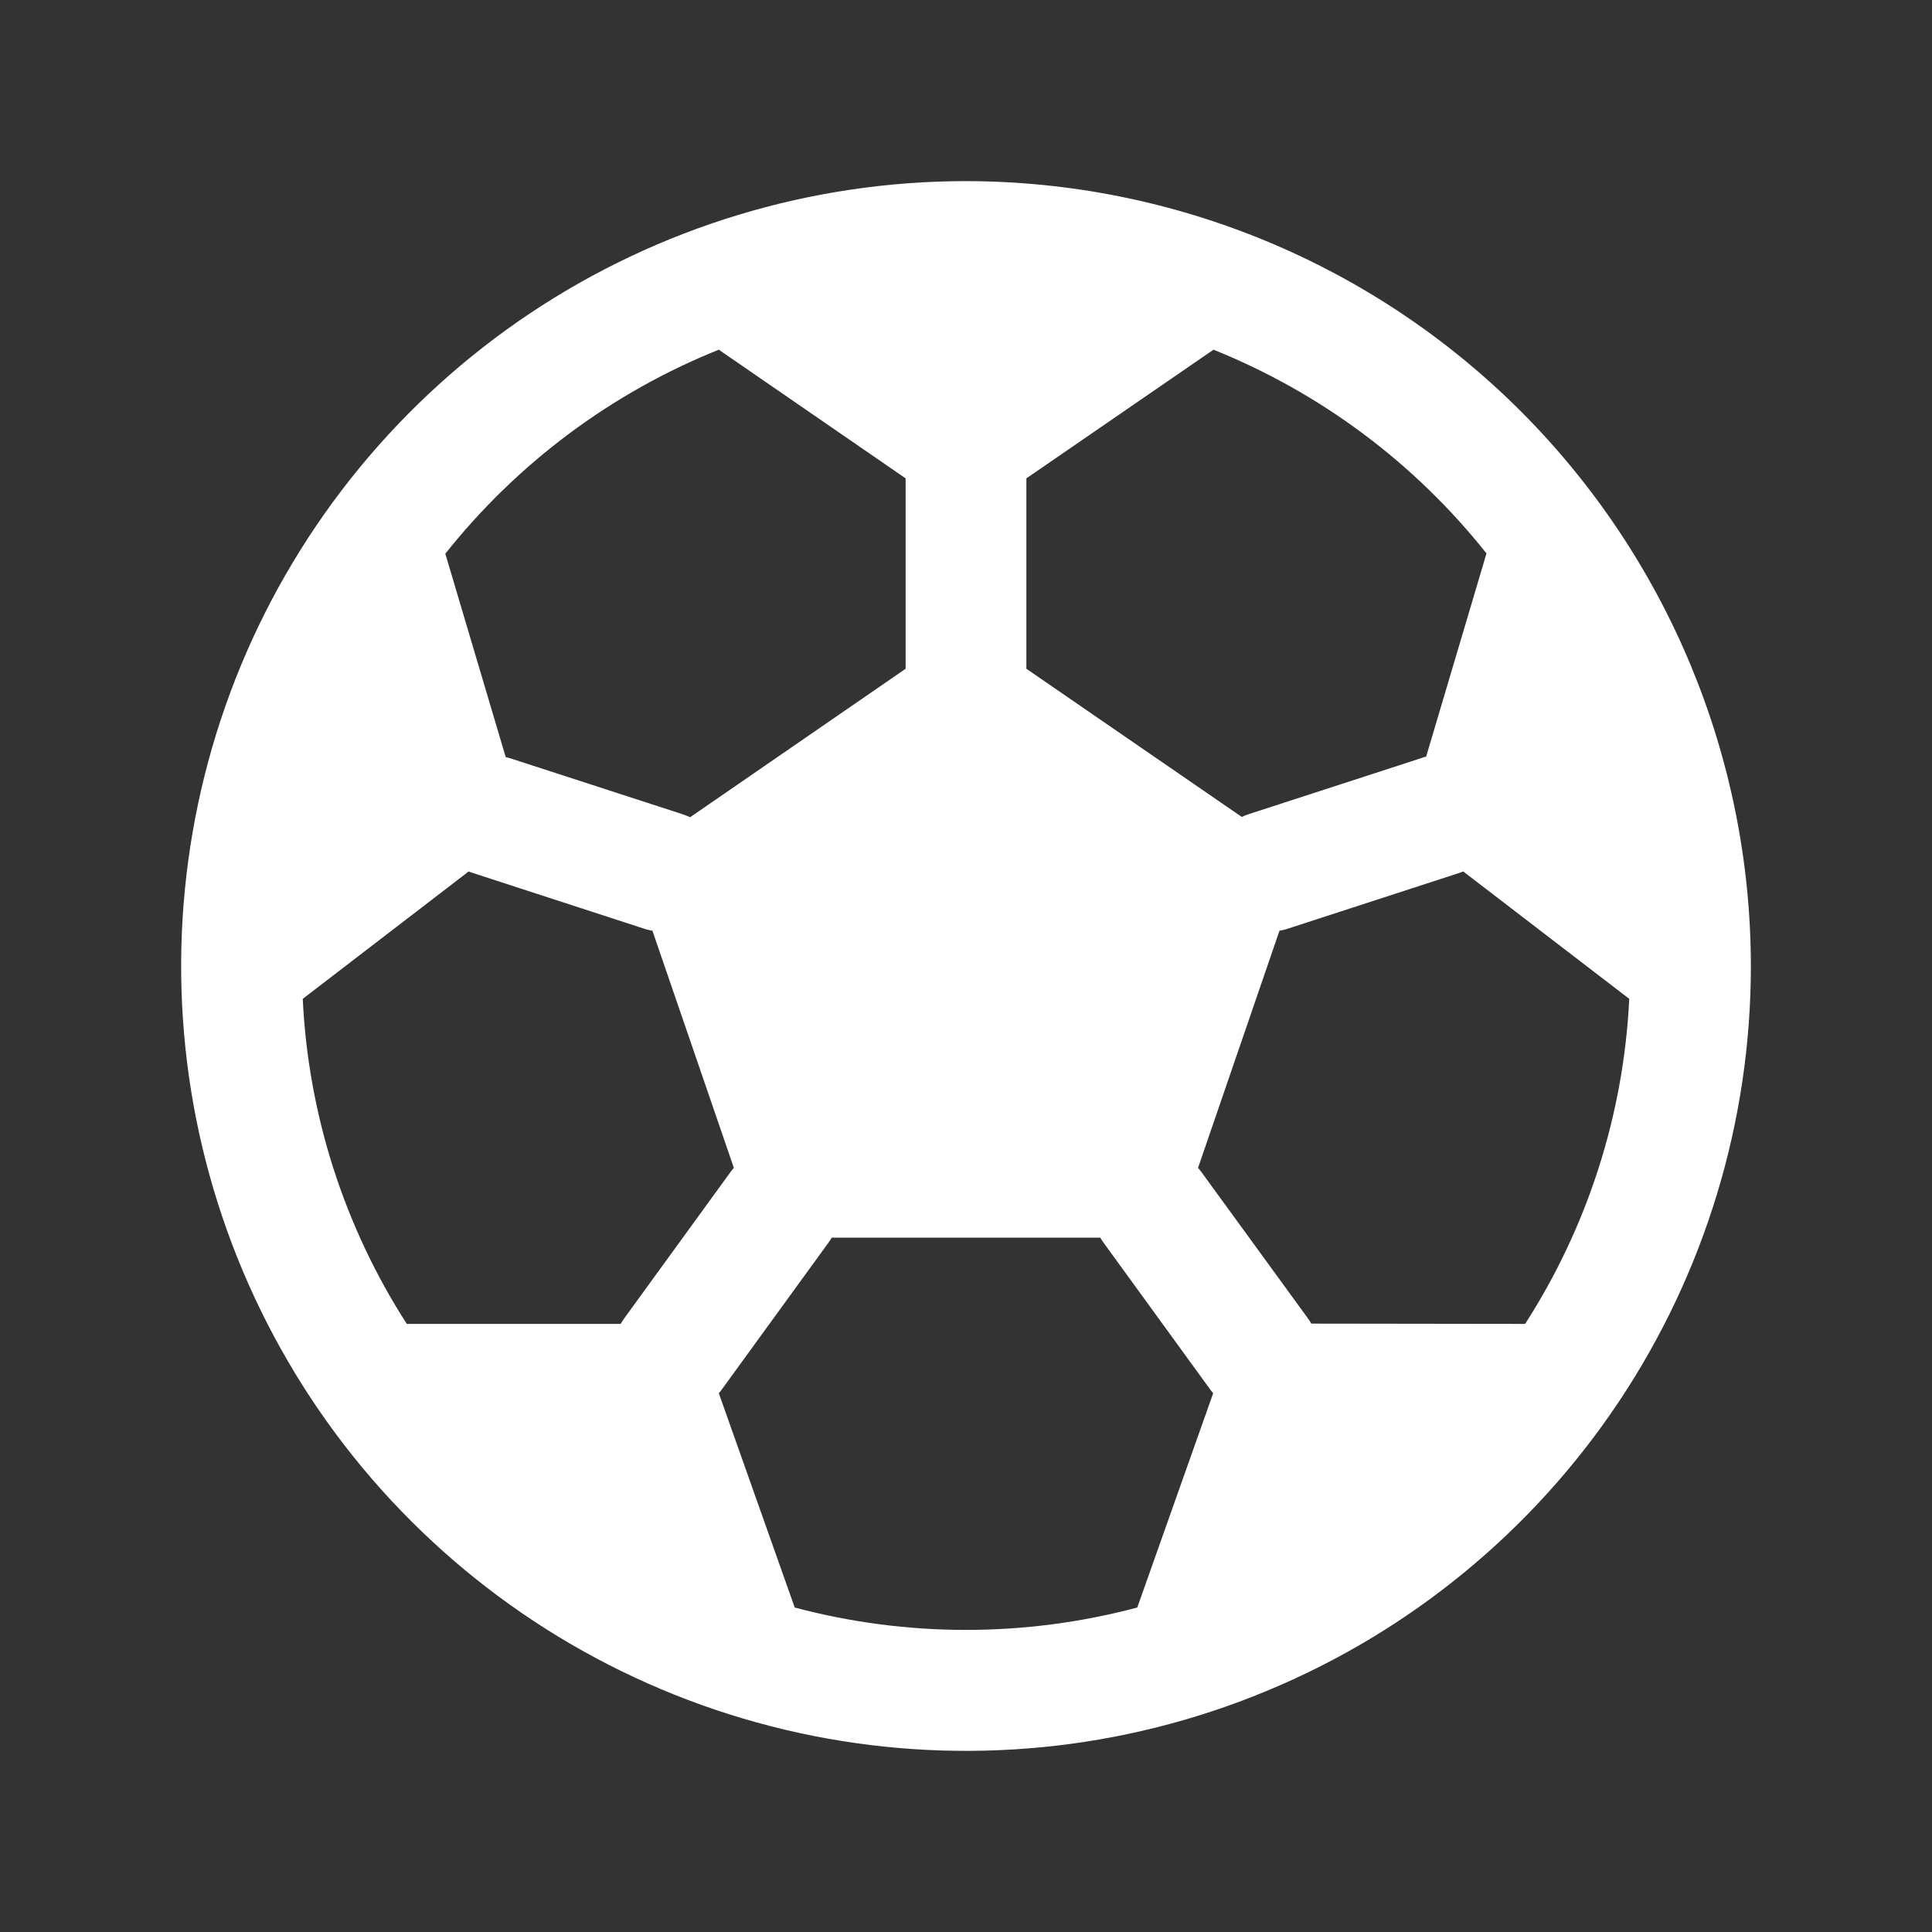 <svg width="20" height="20" viewBox="0 0 20 20" fill="none" xmlns="http://www.w3.org/2000/svg">
<rect x="0" y="0" width="20" height="20" fill="#333333" stroke="none"/>
<path d="M10 1.875C8.393 1.875 6.822 2.352 5.486 3.244C4.15 4.137 3.108 5.406 2.493 6.891C1.879 8.375 1.718 10.009 2.031 11.585C2.345 13.161 3.118 14.609 4.255 15.745C5.391 16.881 6.839 17.655 8.415 17.969C9.991 18.282 11.625 18.122 13.109 17.506C14.594 16.892 15.863 15.85 16.756 14.514C17.648 13.178 18.125 11.607 18.125 10C18.123 7.846 17.266 5.781 15.743 4.257C14.22 2.734 12.154 1.877 10 1.875ZM10.625 4.952L12.562 3.62C13.671 4.066 14.645 4.793 15.388 5.729L14.763 7.834C14.748 7.834 14.731 7.841 14.716 7.847L12.933 8.426C12.906 8.434 12.88 8.445 12.855 8.457L10.625 6.923V4.952ZM7.441 3.62L9.375 4.952V6.923L7.144 8.46C7.118 8.448 7.092 8.438 7.066 8.429L5.283 7.85C5.267 7.845 5.251 7.841 5.235 7.837L4.61 5.732C5.355 4.794 6.33 4.066 7.441 3.62ZM6.425 13.705H4.211C3.563 12.697 3.191 11.537 3.134 10.34L4.852 9.021C4.867 9.028 4.882 9.033 4.898 9.038L6.681 9.618C6.705 9.625 6.729 9.631 6.754 9.635L7.597 12.09C7.585 12.104 7.573 12.118 7.562 12.133L6.461 13.649C6.448 13.667 6.436 13.686 6.425 13.705ZM11.773 16.641C10.611 16.95 9.389 16.95 8.227 16.641L7.441 14.422C7.452 14.409 7.463 14.398 7.472 14.384L8.574 12.867C8.587 12.85 8.599 12.831 8.61 12.812H11.39C11.401 12.831 11.413 12.85 11.426 12.867L12.528 14.384C12.537 14.398 12.548 14.409 12.559 14.422L11.773 16.641ZM13.575 13.702C13.564 13.683 13.552 13.665 13.539 13.647L12.437 12.133C12.426 12.118 12.414 12.104 12.402 12.09L13.245 9.635C13.27 9.631 13.294 9.625 13.318 9.618L15.102 9.038C15.117 9.033 15.132 9.028 15.147 9.021L16.866 10.34C16.808 11.537 16.436 12.697 15.788 13.705L13.575 13.702Z" fill="white"/>
</svg>

